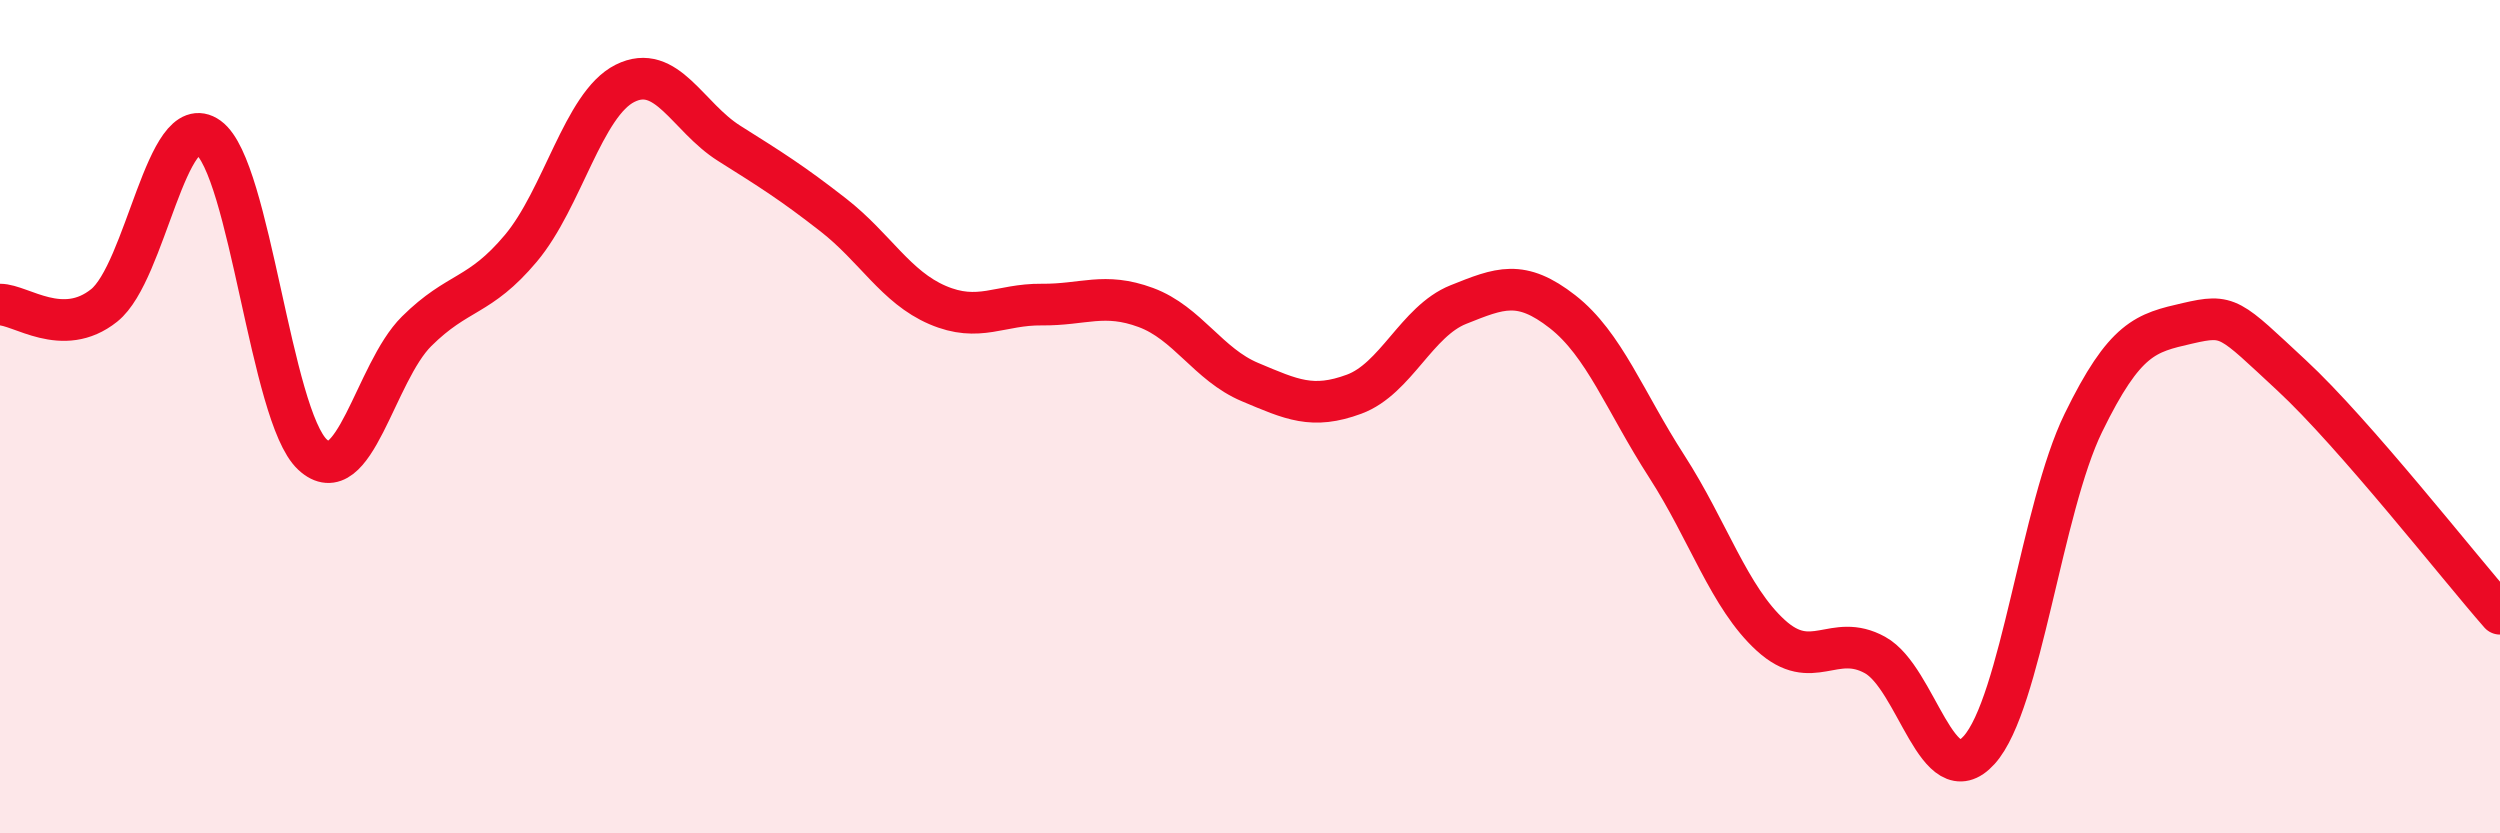 
    <svg width="60" height="20" viewBox="0 0 60 20" xmlns="http://www.w3.org/2000/svg">
      <path
        d="M 0,7.31 C 0.5,7.31 1.5,8.13 2.5,7.33 C 3.5,6.53 4,2.58 5,3.3 C 6,4.02 6.5,9.98 7.5,10.91 C 8.5,11.84 9,8.94 10,7.95 C 11,6.96 11.5,7.15 12.5,5.96 C 13.5,4.77 14,2.5 15,2 C 16,1.5 16.5,2.81 17.5,3.44 C 18.5,4.07 19,4.38 20,5.16 C 21,5.94 21.5,6.89 22.5,7.32 C 23.5,7.75 24,7.3 25,7.31 C 26,7.32 26.5,7.01 27.5,7.38 C 28.5,7.75 29,8.75 30,9.17 C 31,9.59 31.5,9.83 32.5,9.46 C 33.5,9.09 34,7.71 35,7.31 C 36,6.91 36.5,6.7 37.5,7.48 C 38.5,8.26 39,9.64 40,11.19 C 41,12.74 41.5,14.34 42.5,15.25 C 43.5,16.16 44,15.17 45,15.72 C 46,16.27 46.5,19.11 47.5,18 C 48.5,16.89 49,12.2 50,10.15 C 51,8.1 51.5,7.99 52.5,7.76 C 53.5,7.53 53.5,7.62 55,9.01 C 56.5,10.4 59,13.59 60,14.73L60 20L0 20Z"
        fill="#EB0A25"
        opacity="0.1"
        stroke-linecap="round"
        stroke-linejoin="round"
      />
      <path
        d="M 0,7.31 C 0.5,7.31 1.5,8.13 2.5,7.33 C 3.5,6.53 4,2.58 5,3.3 C 6,4.02 6.5,9.98 7.5,10.91 C 8.5,11.84 9,8.94 10,7.95 C 11,6.96 11.5,7.15 12.5,5.96 C 13.5,4.77 14,2.5 15,2 C 16,1.5 16.5,2.81 17.5,3.44 C 18.5,4.07 19,4.38 20,5.16 C 21,5.94 21.5,6.89 22.5,7.32 C 23.5,7.75 24,7.3 25,7.31 C 26,7.32 26.5,7.01 27.5,7.38 C 28.5,7.75 29,8.75 30,9.17 C 31,9.59 31.5,9.83 32.5,9.46 C 33.5,9.09 34,7.71 35,7.31 C 36,6.91 36.5,6.7 37.5,7.48 C 38.5,8.26 39,9.64 40,11.19 C 41,12.74 41.5,14.34 42.5,15.25 C 43.5,16.16 44,15.17 45,15.72 C 46,16.27 46.5,19.11 47.5,18 C 48.5,16.89 49,12.2 50,10.15 C 51,8.1 51.5,7.99 52.5,7.76 C 53.5,7.53 53.5,7.62 55,9.01 C 56.5,10.4 59,13.59 60,14.73"
        stroke="#EB0A25"
        stroke-width="1"
        fill="none"
        stroke-linecap="round"
        stroke-linejoin="round"
      />
    </svg>
  